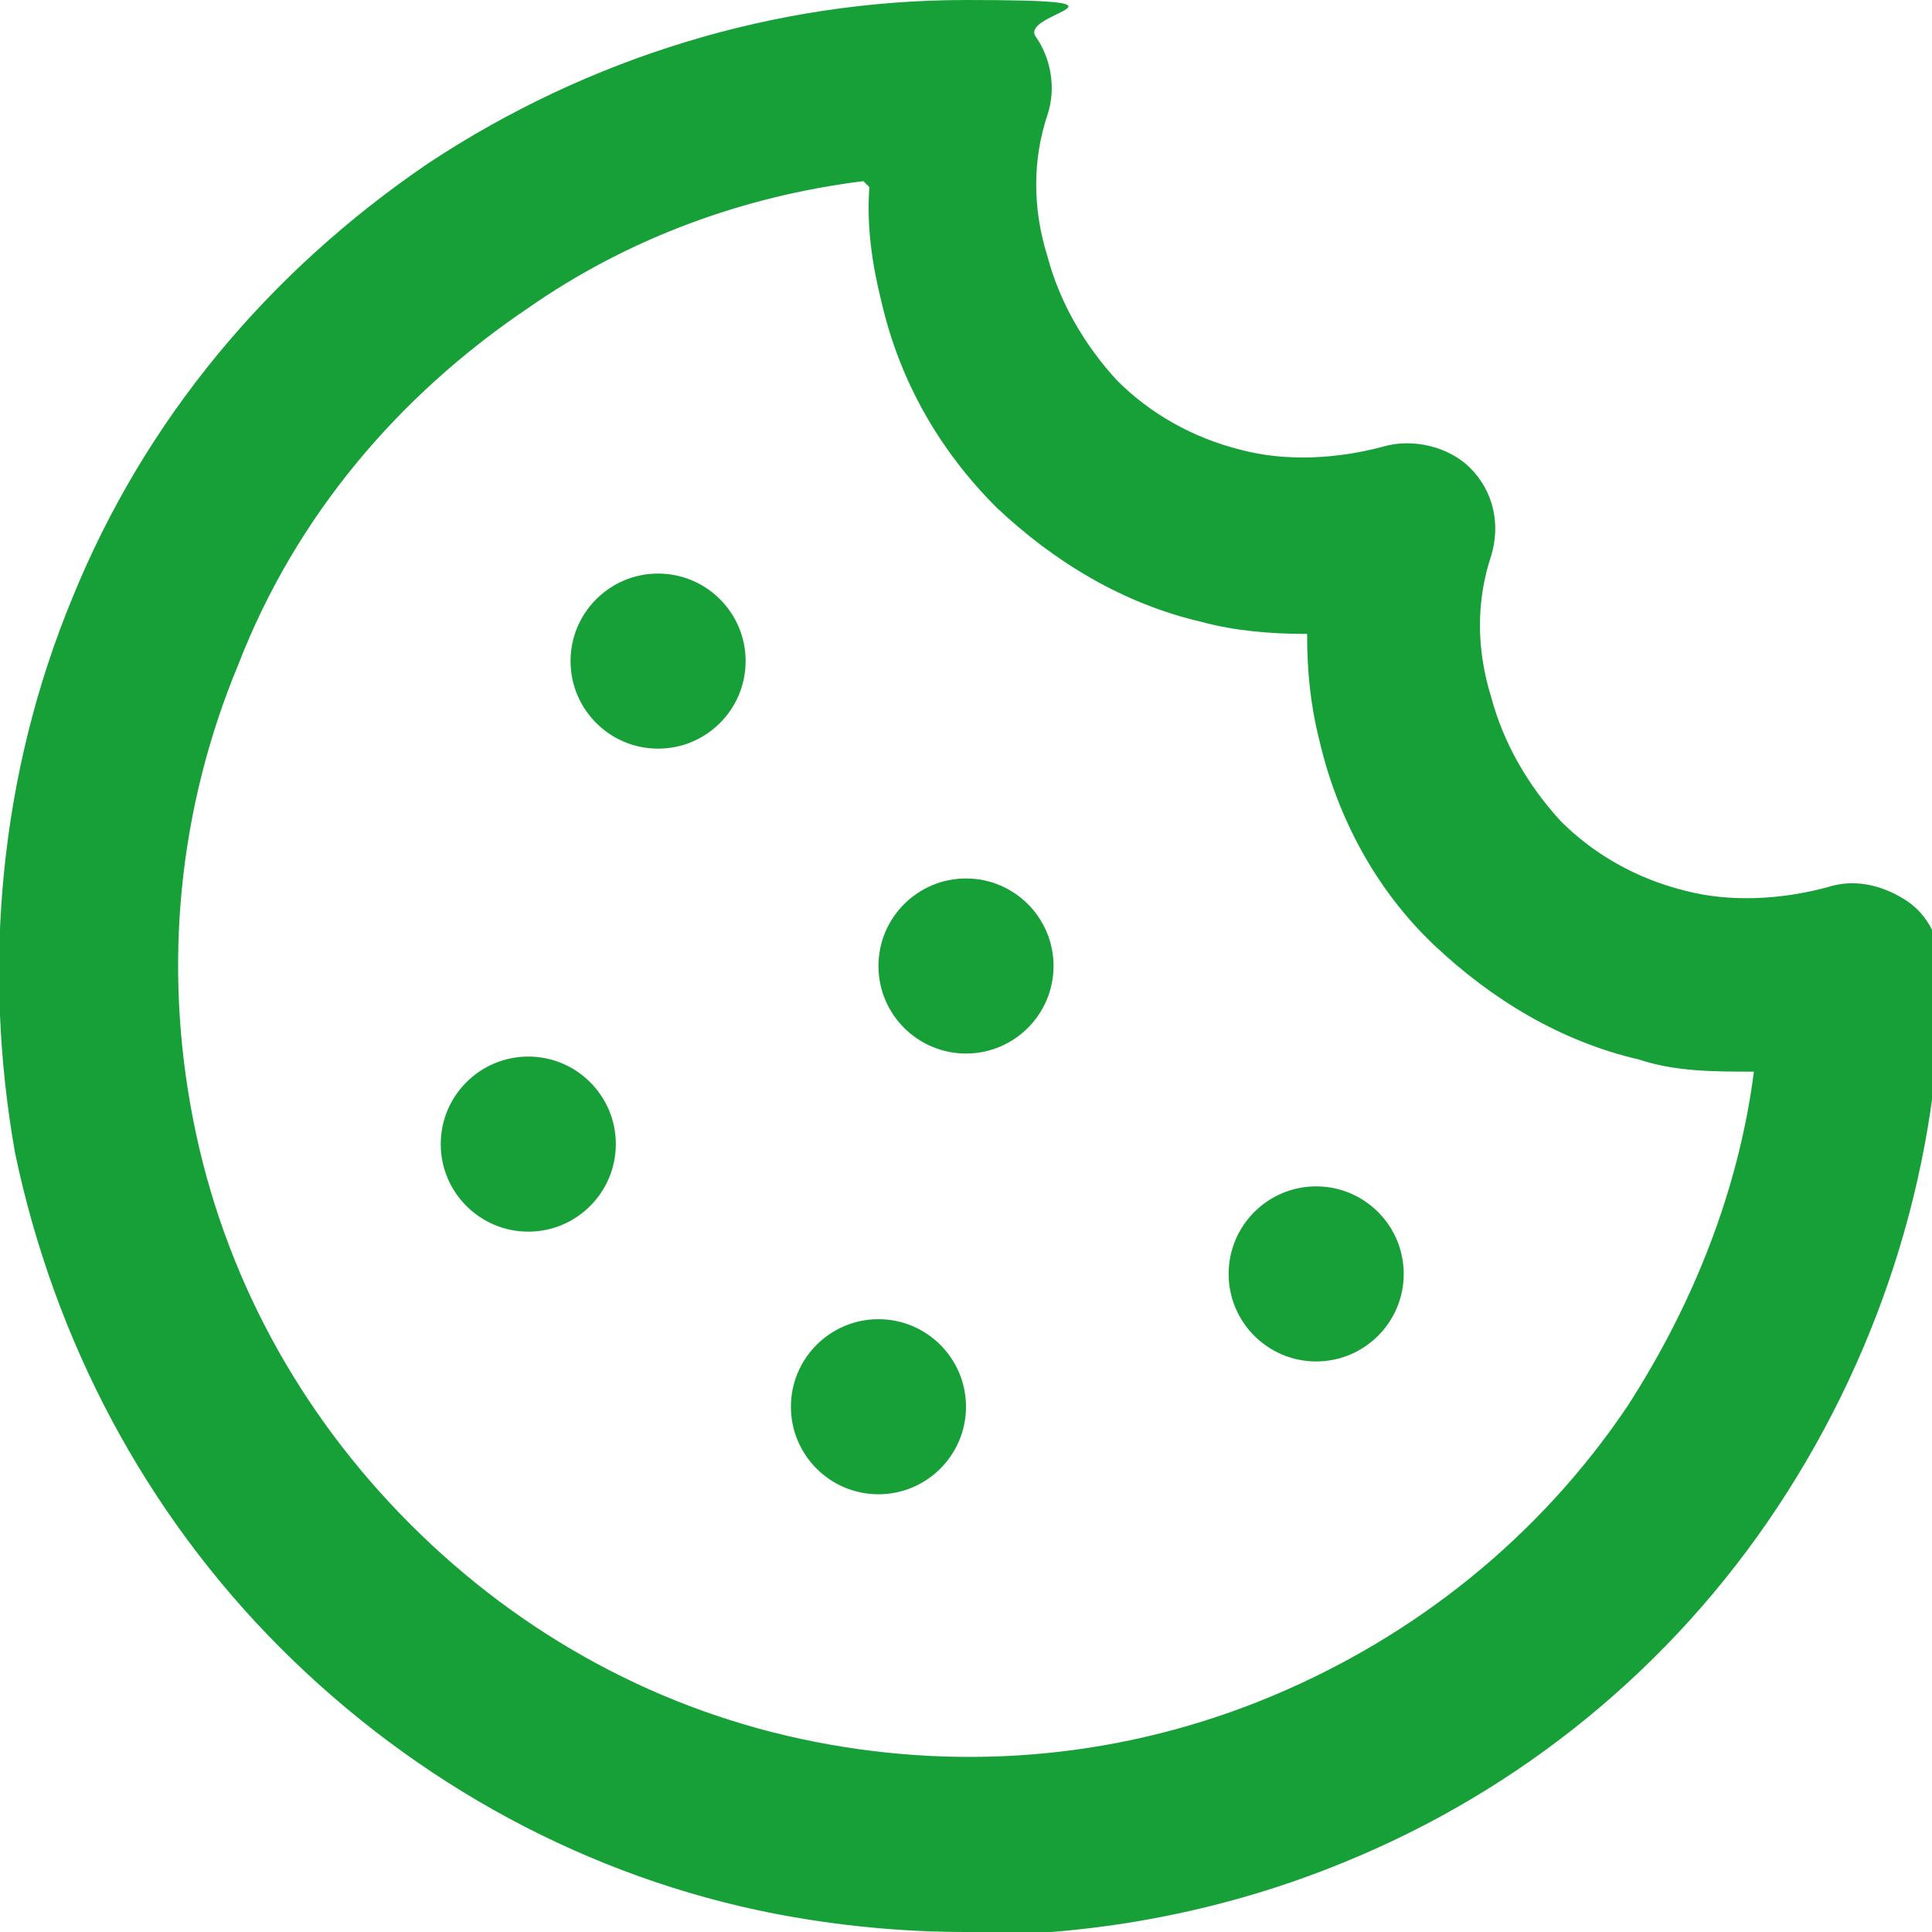 <?xml version="1.0" encoding="UTF-8"?>
<svg xmlns="http://www.w3.org/2000/svg" width="64" height="64" version="1.1" viewBox="0 0 64 64">
  <defs>
    <style>
      .cls-1 {
        fill: #17a038;
      }
    </style>
  </defs>
  <!-- Generator: Adobe Illustrator 28.7.1, SVG Export Plug-In . SVG Version: 1.2.0 Build 142)  -->
  <g>
    <g id="Calque_1">
      <g id="Calque_1-2" data-name="Calque_1">
        <g id="Frame">
          <path class="cls-1" d="M32,64c-2.1,0-4.2-.2-6.3-.6-6.2-1.2-11.9-4.3-16.4-8.8S1.8,44.4.5,38.2c-1.1-6.2-.5-12.6,1.9-18.4,2.4-5.9,6.5-10.8,11.8-14.4C19.5,1.9,25.7,0,32,0s1.8.4,2.3,1.2c.5.7.7,1.7.4,2.6-.5,1.5-.5,3.1,0,4.7.4,1.5,1.2,2.9,2.3,4.1,1.1,1.1,2.5,1.9,4.1,2.3,1.5.4,3.2.3,4.7-.1,1-.3,2.2,0,2.9.7.8.8,1,1.9.7,2.9-.5,1.5-.5,3.1,0,4.7.4,1.5,1.2,2.9,2.3,4.1,1.1,1.1,2.5,1.9,4.1,2.3,1.5.4,3.2.3,4.7-.1.9-.3,1.8-.1,2.6.4s1.2,1.4,1.2,2.3c0,6.3-1.9,12.5-5.4,17.8s-8.5,9.4-14.4,11.8c-3.9,1.6-8.1,2.4-12.2,2.4h0ZM28.6,6c-4,.5-7.8,1.9-11.1,4.2-4.3,2.9-7.7,6.9-9.6,11.8-2,4.8-2.5,10-1.5,15.1s3.5,9.7,7.2,13.4,8.3,6.2,13.4,7.2c5.1,1,10.3.5,15.1-1.5s8.9-5.3,11.8-9.6c2.2-3.4,3.7-7.2,4.2-11.1-1.3,0-2.6,0-3.8-.4-2.6-.6-4.9-2-6.8-3.8s-3.2-4.2-3.8-6.8c-.3-1.2-.4-2.3-.4-3.5h0c-1.2,0-2.4-.1-3.5-.4-2.6-.6-4.9-2-6.8-3.8-1.9-1.9-3.2-4.2-3.8-6.8-.3-1.2-.5-2.5-.4-3.8l-.2-.2Z"/>
          <path class="cls-1" d="M21.8,24.8c-1.6,0-2.9-1.3-2.9-2.9s1.3-2.9,2.9-2.9,2.9,1.3,2.9,2.9h0c0,1.6-1.3,2.9-2.9,2.9Z"/>
          <path class="cls-1" d="M43.6,45.1c-1.6,0-2.9-1.3-2.9-2.9s1.3-2.9,2.9-2.9,2.9,1.3,2.9,2.9h0c0,1.6-1.3,2.9-2.9,2.9Z"/>
          <path class="cls-1" d="M32,34.9c-1.6,0-2.9-1.3-2.9-2.9s1.3-2.9,2.9-2.9,2.9,1.3,2.9,2.9h0c0,1.6-1.3,2.9-2.9,2.9Z"/>
          <path class="cls-1" d="M29.1,49.5c-1.6,0-2.9-1.3-2.9-2.9s1.3-2.9,2.9-2.9,2.9,1.3,2.9,2.9h0c0,1.6-1.3,2.9-2.9,2.9Z"/>
          <path class="cls-1" d="M17.5,40.8c-1.6,0-2.9-1.3-2.9-2.9s1.3-2.9,2.9-2.9,2.9,1.3,2.9,2.9h0c0,1.6-1.3,2.9-2.9,2.9Z"/>
        </g>
      </g>
    </g>
  </g>
</svg>